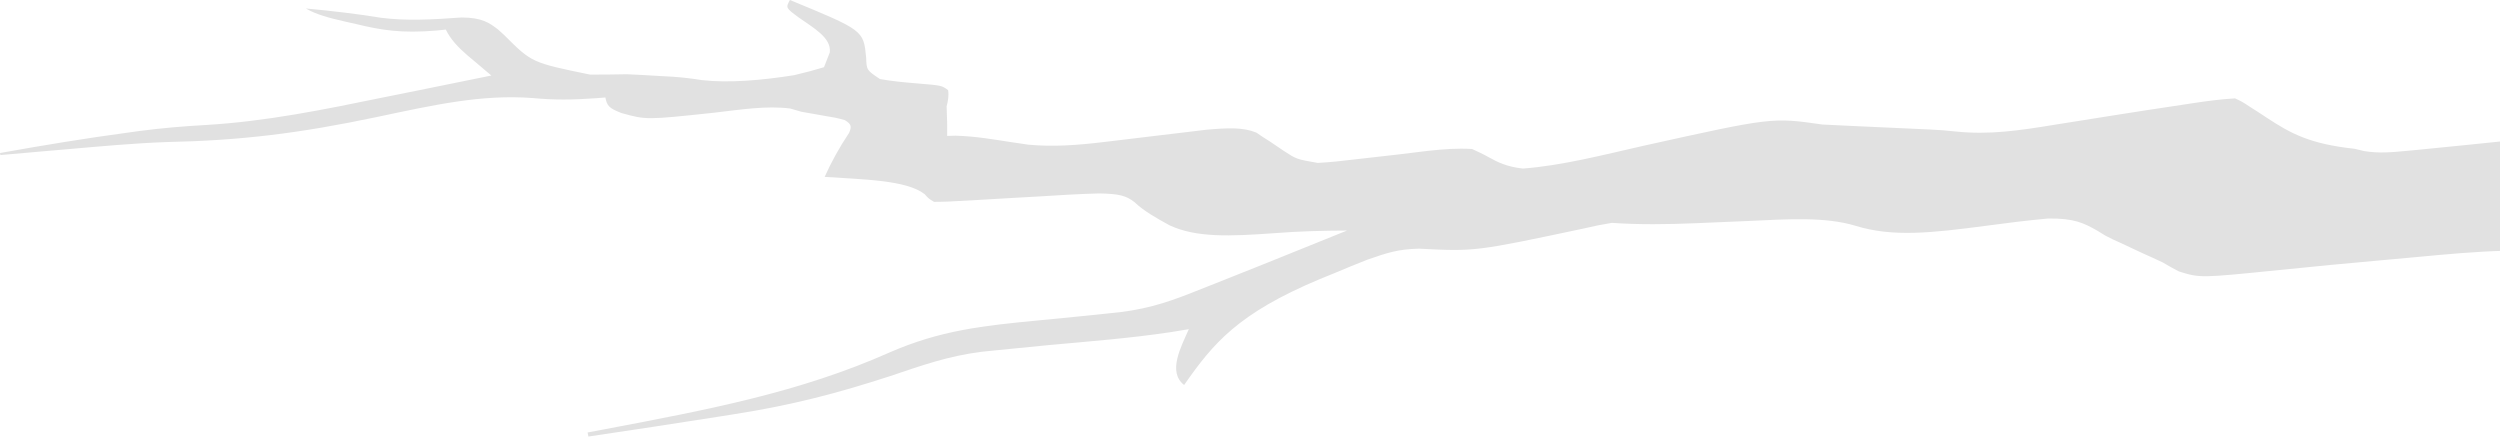 <svg xmlns="http://www.w3.org/2000/svg" width="1818" height="318" viewBox="0 0 1818 318" fill="none"><path d="M574.426 0C627.918 22.046 627.918 22.046 629.854 41.705C630.188 50.996 630.188 50.996 639.914 57.482C648.648 59.062 657.857 59.937 667.622 60.718C684.764 62.126 684.764 62.126 689.438 65.523C690.129 69.451 689.421 73.229 688.379 77.428C688.437 81.317 688.568 85.194 688.765 89.06C688.785 92.319 688.797 95.58 688.787 98.844C690.783 98.786 692.779 98.729 694.836 98.67C709.781 99.091 722.371 101.397 735.433 103.386C737.579 103.697 739.727 104.009 741.938 104.33C743.848 104.619 745.757 104.908 747.724 105.206C765.574 106.859 782.829 105.695 803.477 103.19C805.872 102.907 808.268 102.624 810.736 102.332C820.88 101.132 831.032 99.897 841.184 98.664C848.64 97.763 856.091 96.881 863.543 96C867.967 95.464 872.391 94.927 876.948 94.375C892.835 92.964 904.059 92.444 913.702 96.469C915.174 97.477 916.647 98.486 918.164 99.524C919.875 100.607 921.585 101.691 923.348 102.807C926.817 105.104 930.239 107.419 933.613 109.752C942.844 115.793 942.844 115.793 958.231 118.468C967.088 118.004 975.472 117.127 984.598 115.987C995.161 114.781 1005.72 113.577 1016.28 112.396C1023.61 111.567 1030.97 110.671 1038.33 109.708C1050.57 108.411 1059.45 107.742 1070.45 108.34C1074.51 110.19 1078.54 112.054 1082.16 114.09C1089.16 117.97 1095.61 121.268 1107.43 122.574C1135.78 120.483 1166.62 112.469 1194.86 106.074C1288.62 85.291 1288.62 85.291 1325.22 90.55C1332.55 90.972 1339.95 91.327 1347.41 91.619C1351.1 91.789 1354.78 91.959 1358.58 92.134C1366.07 92.474 1373.57 92.814 1381.06 93.152C1384.74 93.322 1388.42 93.491 1392.2 93.666C1395.81 93.826 1399.42 93.987 1403.13 94.152C1413.39 94.73 1413.39 94.73 1422.15 95.632C1446.46 98.122 1467.43 95.134 1495.86 90.433C1502.4 89.4 1502.4 89.4 1509.07 88.347C1517.83 86.965 1526.58 85.568 1535.34 84.156C1552.36 81.425 1569.36 78.852 1586.38 76.303C1589.06 75.892 1591.75 75.481 1594.51 75.058C1605.31 73.42 1614.79 72.166 1625.32 71.534C1630.64 74.041 1630.64 74.041 1636.1 77.64C1639.13 79.574 1639.13 79.574 1642.21 81.547L1648.51 85.692C1665.92 97.133 1679.68 104.678 1712.28 108.198C1714.59 108.756 1716.9 109.313 1719.28 109.887C1730.2 111.568 1738.2 110.856 1751.71 109.57C1754.07 109.349 1756.42 109.127 1758.85 108.898C1767.25 108.092 1775.66 107.239 1784.08 106.38C1787.59 106.027 1791.09 105.674 1794.71 105.311C1806.13 104.154 1817.56 102.973 1828.99 101.782C1832.67 101.403 1836.34 101.024 1840.13 100.633C1869.88 98.202 1869.88 98.202 1897.39 90.286C1903.92 86.844 1909.99 83.359 1916.06 79.788C1920.5 77.251 1924.94 74.715 1929.39 72.18V192.584C1908.71 193.519 1894.29 191.221 1877.05 186.857C1844.32 178.926 1800.96 182.814 1757.43 186.923C1749.07 187.709 1740.73 188.459 1732.39 189.201C1707.62 191.416 1682.85 193.734 1657.94 196.321C1599.94 202.193 1599.94 202.194 1584.52 197.396C1580.42 195.298 1576.54 193.109 1572.8 190.869C1567.77 188.483 1562.61 186.164 1557.44 183.839C1552.2 181.459 1547.08 179.032 1541.98 176.588C1540.22 175.791 1538.45 174.995 1536.63 174.174C1531 171.439 1531 171.439 1525.24 167.796C1515.41 162.232 1508.39 158.632 1489.29 158.905C1474.26 160.314 1459.54 162.095 1444.36 164.175C1404.95 169.361 1376.38 172.629 1349.15 164.139C1327.39 157.638 1301.11 159.275 1270.87 160.724C1260.86 161.157 1250.87 161.57 1240.87 161.985C1238.49 162.088 1236.12 162.19 1233.67 162.295C1212.06 163.199 1191.86 163.438 1172.15 162.069C1162.29 163.756 1162.29 163.756 1151.3 166.243C1072.66 182.914 1072.66 182.914 1031.72 180.82C1016.24 181.284 1009.13 183.739 994.392 188.823C986.283 192.016 978.291 195.28 970.441 198.613C966.951 200.033 963.459 201.453 959.862 202.916C900.042 227.97 882.154 249.816 861.087 279.975C848.877 270.405 858.84 252.359 864.509 239.38C860.145 240.094 855.781 240.809 851.285 241.545C821.507 246.016 792.245 248.224 762.94 250.924C749.718 252.167 736.491 253.47 723.223 254.844C718.634 255.318 718.634 255.317 713.952 255.801C689.38 258.884 669.719 265.954 647.364 273.484C608.726 286.038 576.069 294.558 534.806 301.061C530.444 301.752 526.081 302.444 521.587 303.157C490.338 308.079 459.116 312.825 427.884 317.453C427.692 316.477 427.501 315.501 427.304 314.496C431.301 313.745 435.298 312.994 439.416 312.22C515.965 297.709 581.84 285.213 646.992 256.255C683.711 240.259 714.364 236.857 756.413 232.874C772.687 231.321 788.962 229.714 805.3 227.976C808.343 227.657 811.386 227.338 814.521 227.01C837.907 224.083 853.49 218.219 873.488 210.169C876.65 208.928 879.813 207.686 883.071 206.407C892.992 202.499 902.842 198.555 912.684 194.602C915.961 193.292 919.238 191.983 922.614 190.634C941.674 183.016 960.645 175.353 979.552 167.649C962.257 167.73 945.283 168.107 927.123 169.543C894.027 171.92 869.987 172.875 850.561 163.872C841.079 158.678 831.559 153.351 825.079 147.058C818.981 142.213 813.585 140.92 799.369 140.662C784.673 141.031 769.693 141.965 754.649 142.914C749.444 143.209 744.242 143.499 739.042 143.784C729.479 144.313 719.909 144.873 710.315 145.456C688.474 146.704 688.474 146.704 679.214 146.789C675.31 144.437 675.31 144.436 672.422 141.213C659.2 130.801 627.152 130.535 599.688 128.627C604.473 117.977 610.232 107.439 617.441 96.649C619.399 92.058 619.265 90.367 614.37 87.356C607.675 85.55 607.674 85.55 599.513 84.228C596.854 83.754 594.196 83.281 591.457 82.793C588.598 82.292 585.738 81.79 582.792 81.273C580.098 80.492 577.403 79.711 574.627 78.906C557.32 76.761 539.622 79.579 519.078 81.982C469.945 87.21 469.945 87.211 451.946 82.212C442.96 78.699 441.444 77.083 440.227 70.886C438.087 71.057 435.948 71.228 433.744 71.404C416.196 72.659 402.937 72.767 387.511 71.315C350.067 68.441 315.071 76.441 274.01 85.103C217.341 97.018 175.205 102.187 120.787 103.314C97.167 104.177 72.86 106.431 48.601 108.548C43.744 108.965 38.887 109.382 34.031 109.799C22.79 110.771 11.544 111.757 0.291 112.758C0.195 112.27 0.099 111.782 0 111.279C31.339 105.649 62.383 100.542 93.677 96.337C96.266 95.978 98.855 95.617 101.522 95.247C118.227 93.064 133.705 91.789 149.942 90.882C193.656 88.248 234.624 79.895 279.029 70.778C286.667 69.24 294.305 67.704 301.944 66.173C320.418 62.461 338.877 58.704 357.334 54.92C356.532 54.25 355.73 53.58 354.903 52.89C351.234 49.811 347.597 46.721 343.96 43.631C342.698 42.578 341.437 41.524 340.137 40.438C333.113 34.442 327.61 28.539 324.187 21.507C322.114 21.724 320.041 21.942 317.906 22.165C291.937 24.38 277.478 21.979 258.824 17.453C254.922 16.578 254.922 16.578 250.94 15.685C239.599 13.073 230.043 10.655 222.428 6.176C241.427 7.921 259.52 10.078 277.088 12.925C295.509 15.291 313.986 14.27 335.663 12.716C350.649 12.79 355.847 16.598 362.312 21.549C363.765 22.872 365.218 24.195 366.715 25.559C386.688 45.544 386.689 45.545 429.128 54.256C437.976 54.262 446.9 54.178 455.898 53.988C463.648 54.328 471.333 54.735 478.929 55.224C482.324 55.412 485.719 55.6 489.218 55.794C496.854 56.344 503.498 57.137 510.383 58.259C530.055 60.481 554.084 58.403 577.565 54.661C589.392 51.761 589.393 51.761 599.216 48.874C600.166 46.582 601.049 44.295 601.904 42.012C602.403 40.738 602.902 39.465 603.416 38.152C604.761 27.36 591.285 20.169 580.686 12.611C571.346 5.698 571.346 5.698 574.426 0Z" fill="black" fill-opacity="0.12"></path><path d="M3390.39 274.889C3400.94 277.183 3411.9 279.211 3422.83 281.27C3427.16 282.094 3427.16 282.094 3431.58 282.935C3438.6 284.27 3445.63 285.6 3452.66 286.926C3437.22 289.959 3428.88 287.955 3416.72 286.404C3411.79 285.805 3406.85 285.209 3401.92 284.615C3399.45 284.316 3396.98 284.016 3394.44 283.708C3393.09 283.55 3391.74 283.395 3390.39 283.244V274.889Z" fill="black" fill-opacity="0.12"></path></svg>